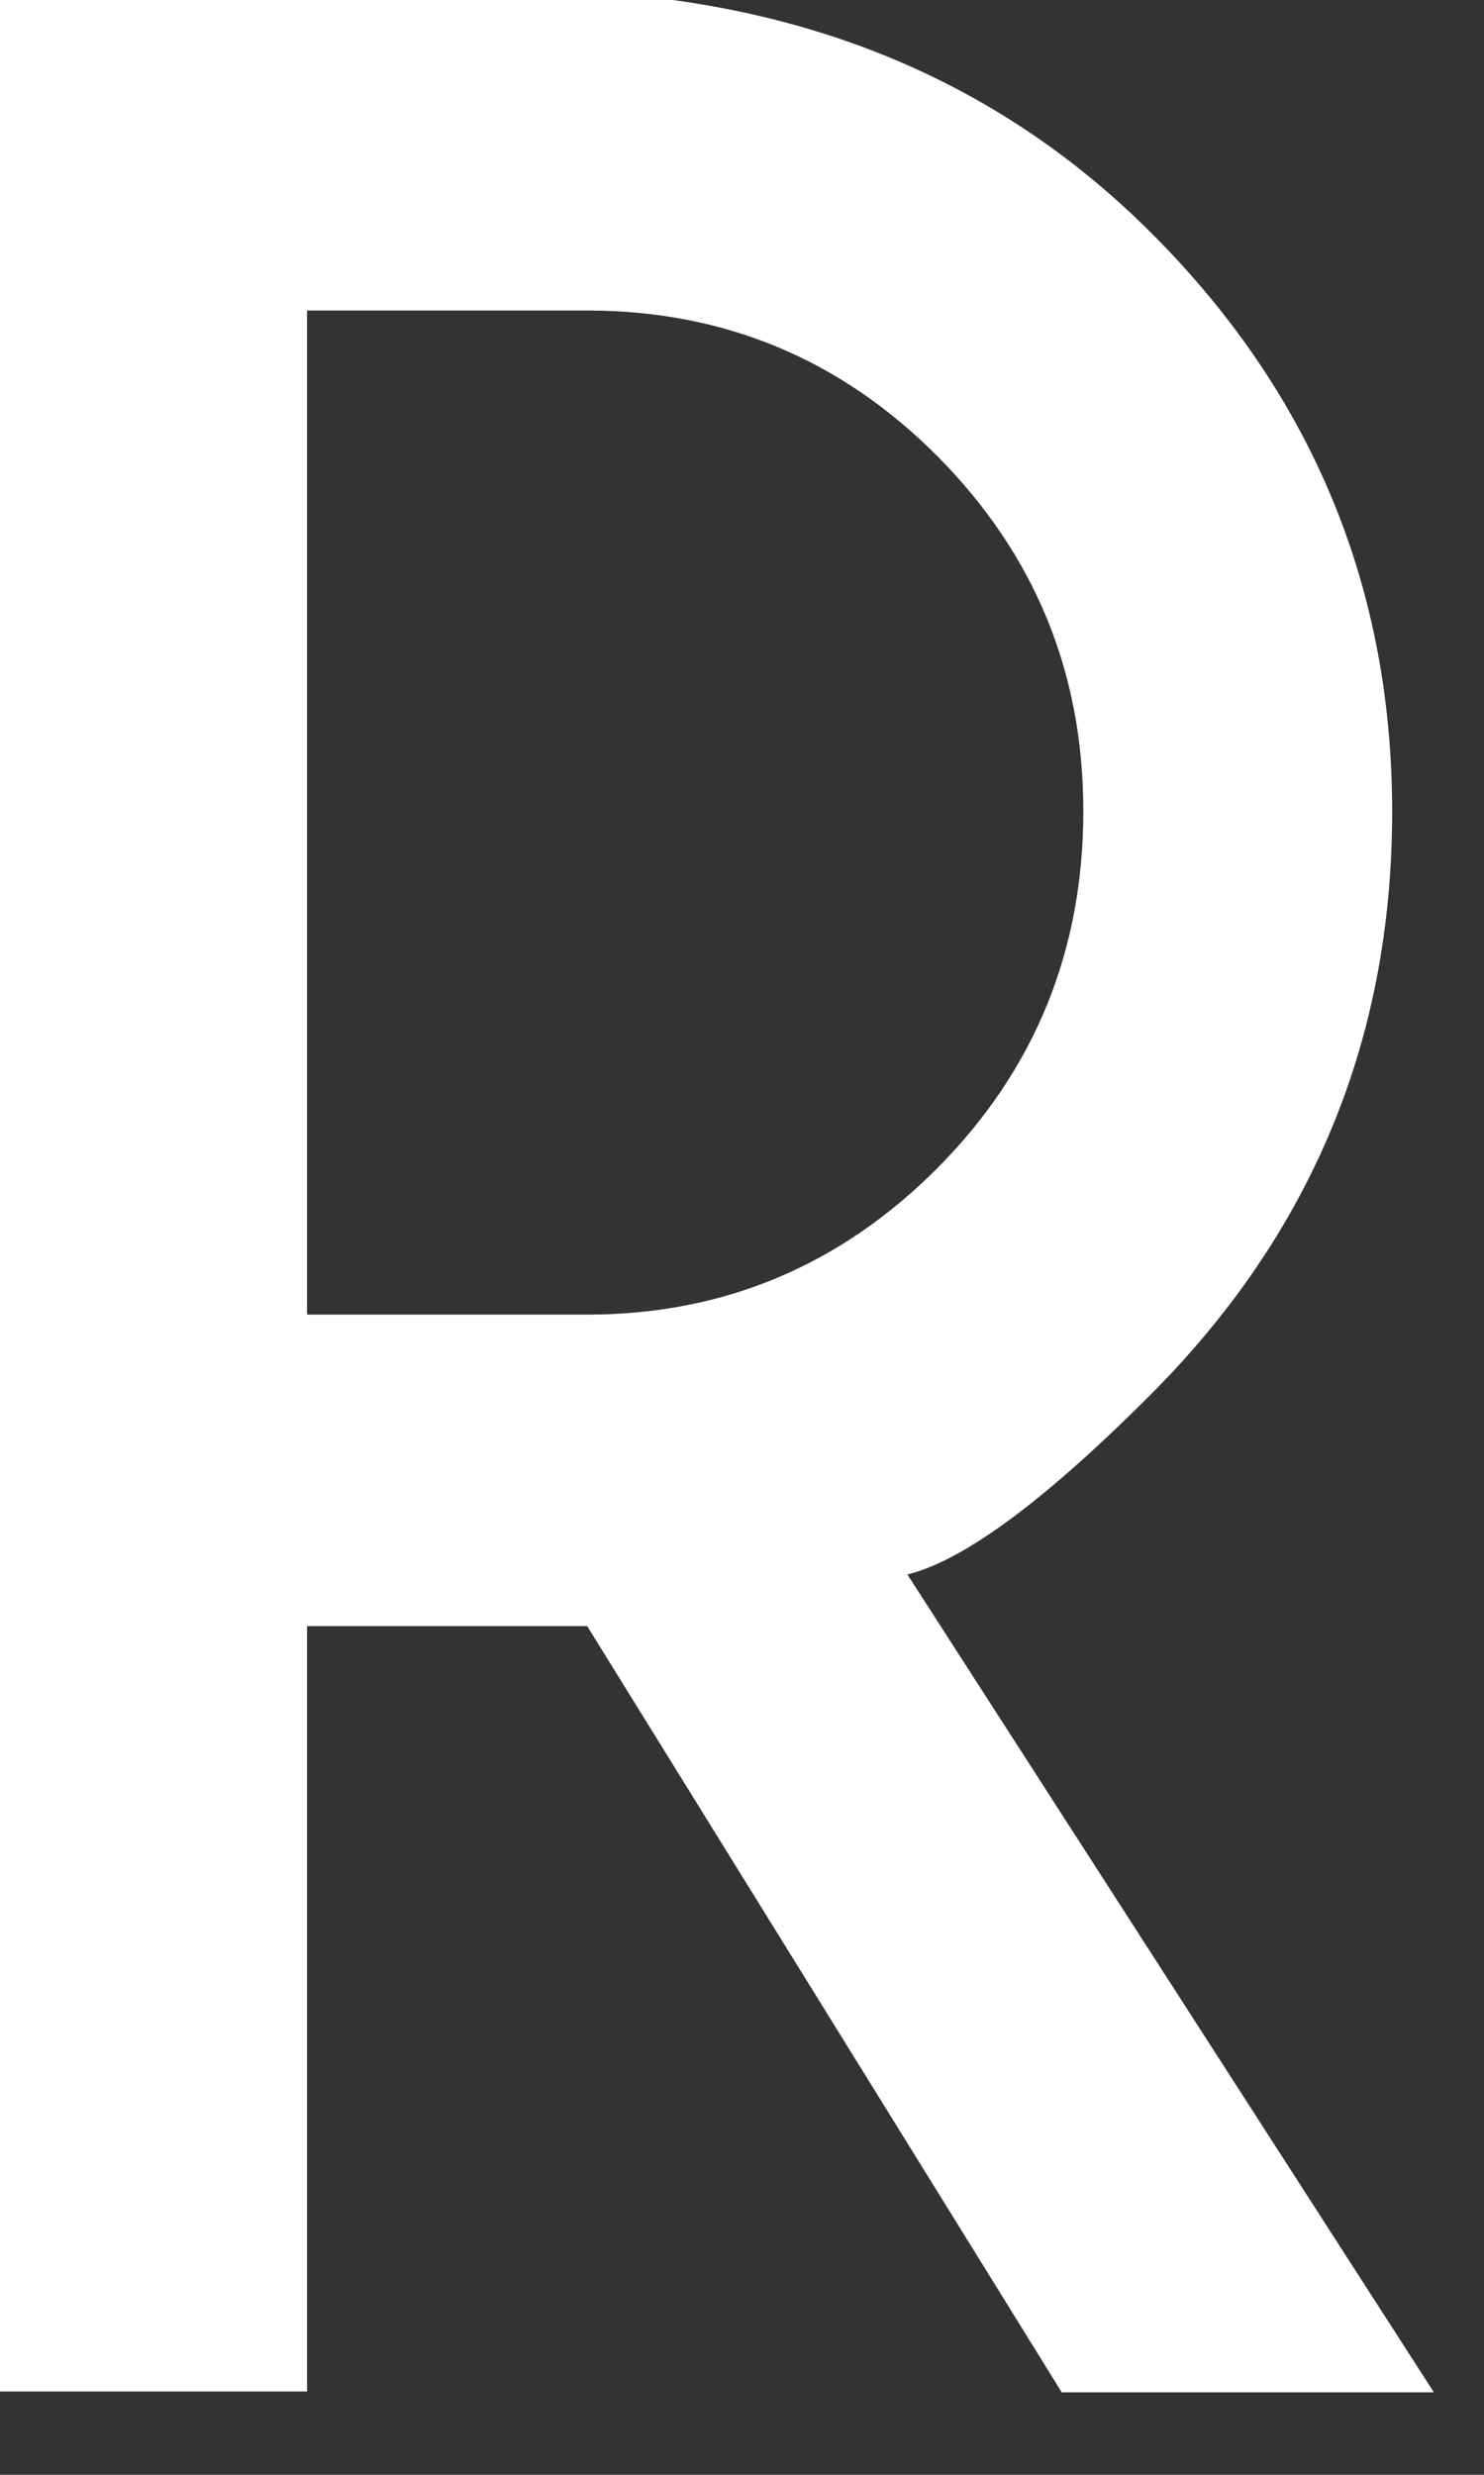 <?xml version="1.0" encoding="utf-8"?>
<svg xmlns="http://www.w3.org/2000/svg" fill="none" height="100%" overflow="visible" preserveAspectRatio="none" style="display: block;" viewBox="0 0 9 15" width="100%">
<rect x="0" y="0" width="9" height="15" fill="#333333" stroke="none"/>
<path d="M3.561 9.856H1.862V14.495H0V0H4.082C5.239 0.159 6.218 0.636 7.012 1.442C7.964 2.407 8.443 3.568 8.443 4.92C8.443 6.288 7.964 7.449 7.012 8.419C6.355 9.082 5.85 9.458 5.503 9.543L8.696 14.5H6.439L3.561 9.856ZM1.862 1.882V7.968H3.561C4.387 7.968 5.097 7.671 5.687 7.078C6.276 6.484 6.57 5.763 6.57 4.915C6.57 4.077 6.276 3.361 5.687 2.767C5.097 2.174 4.387 1.882 3.561 1.882H1.862V1.882Z" fill="white" id="Vector"/>
</svg>